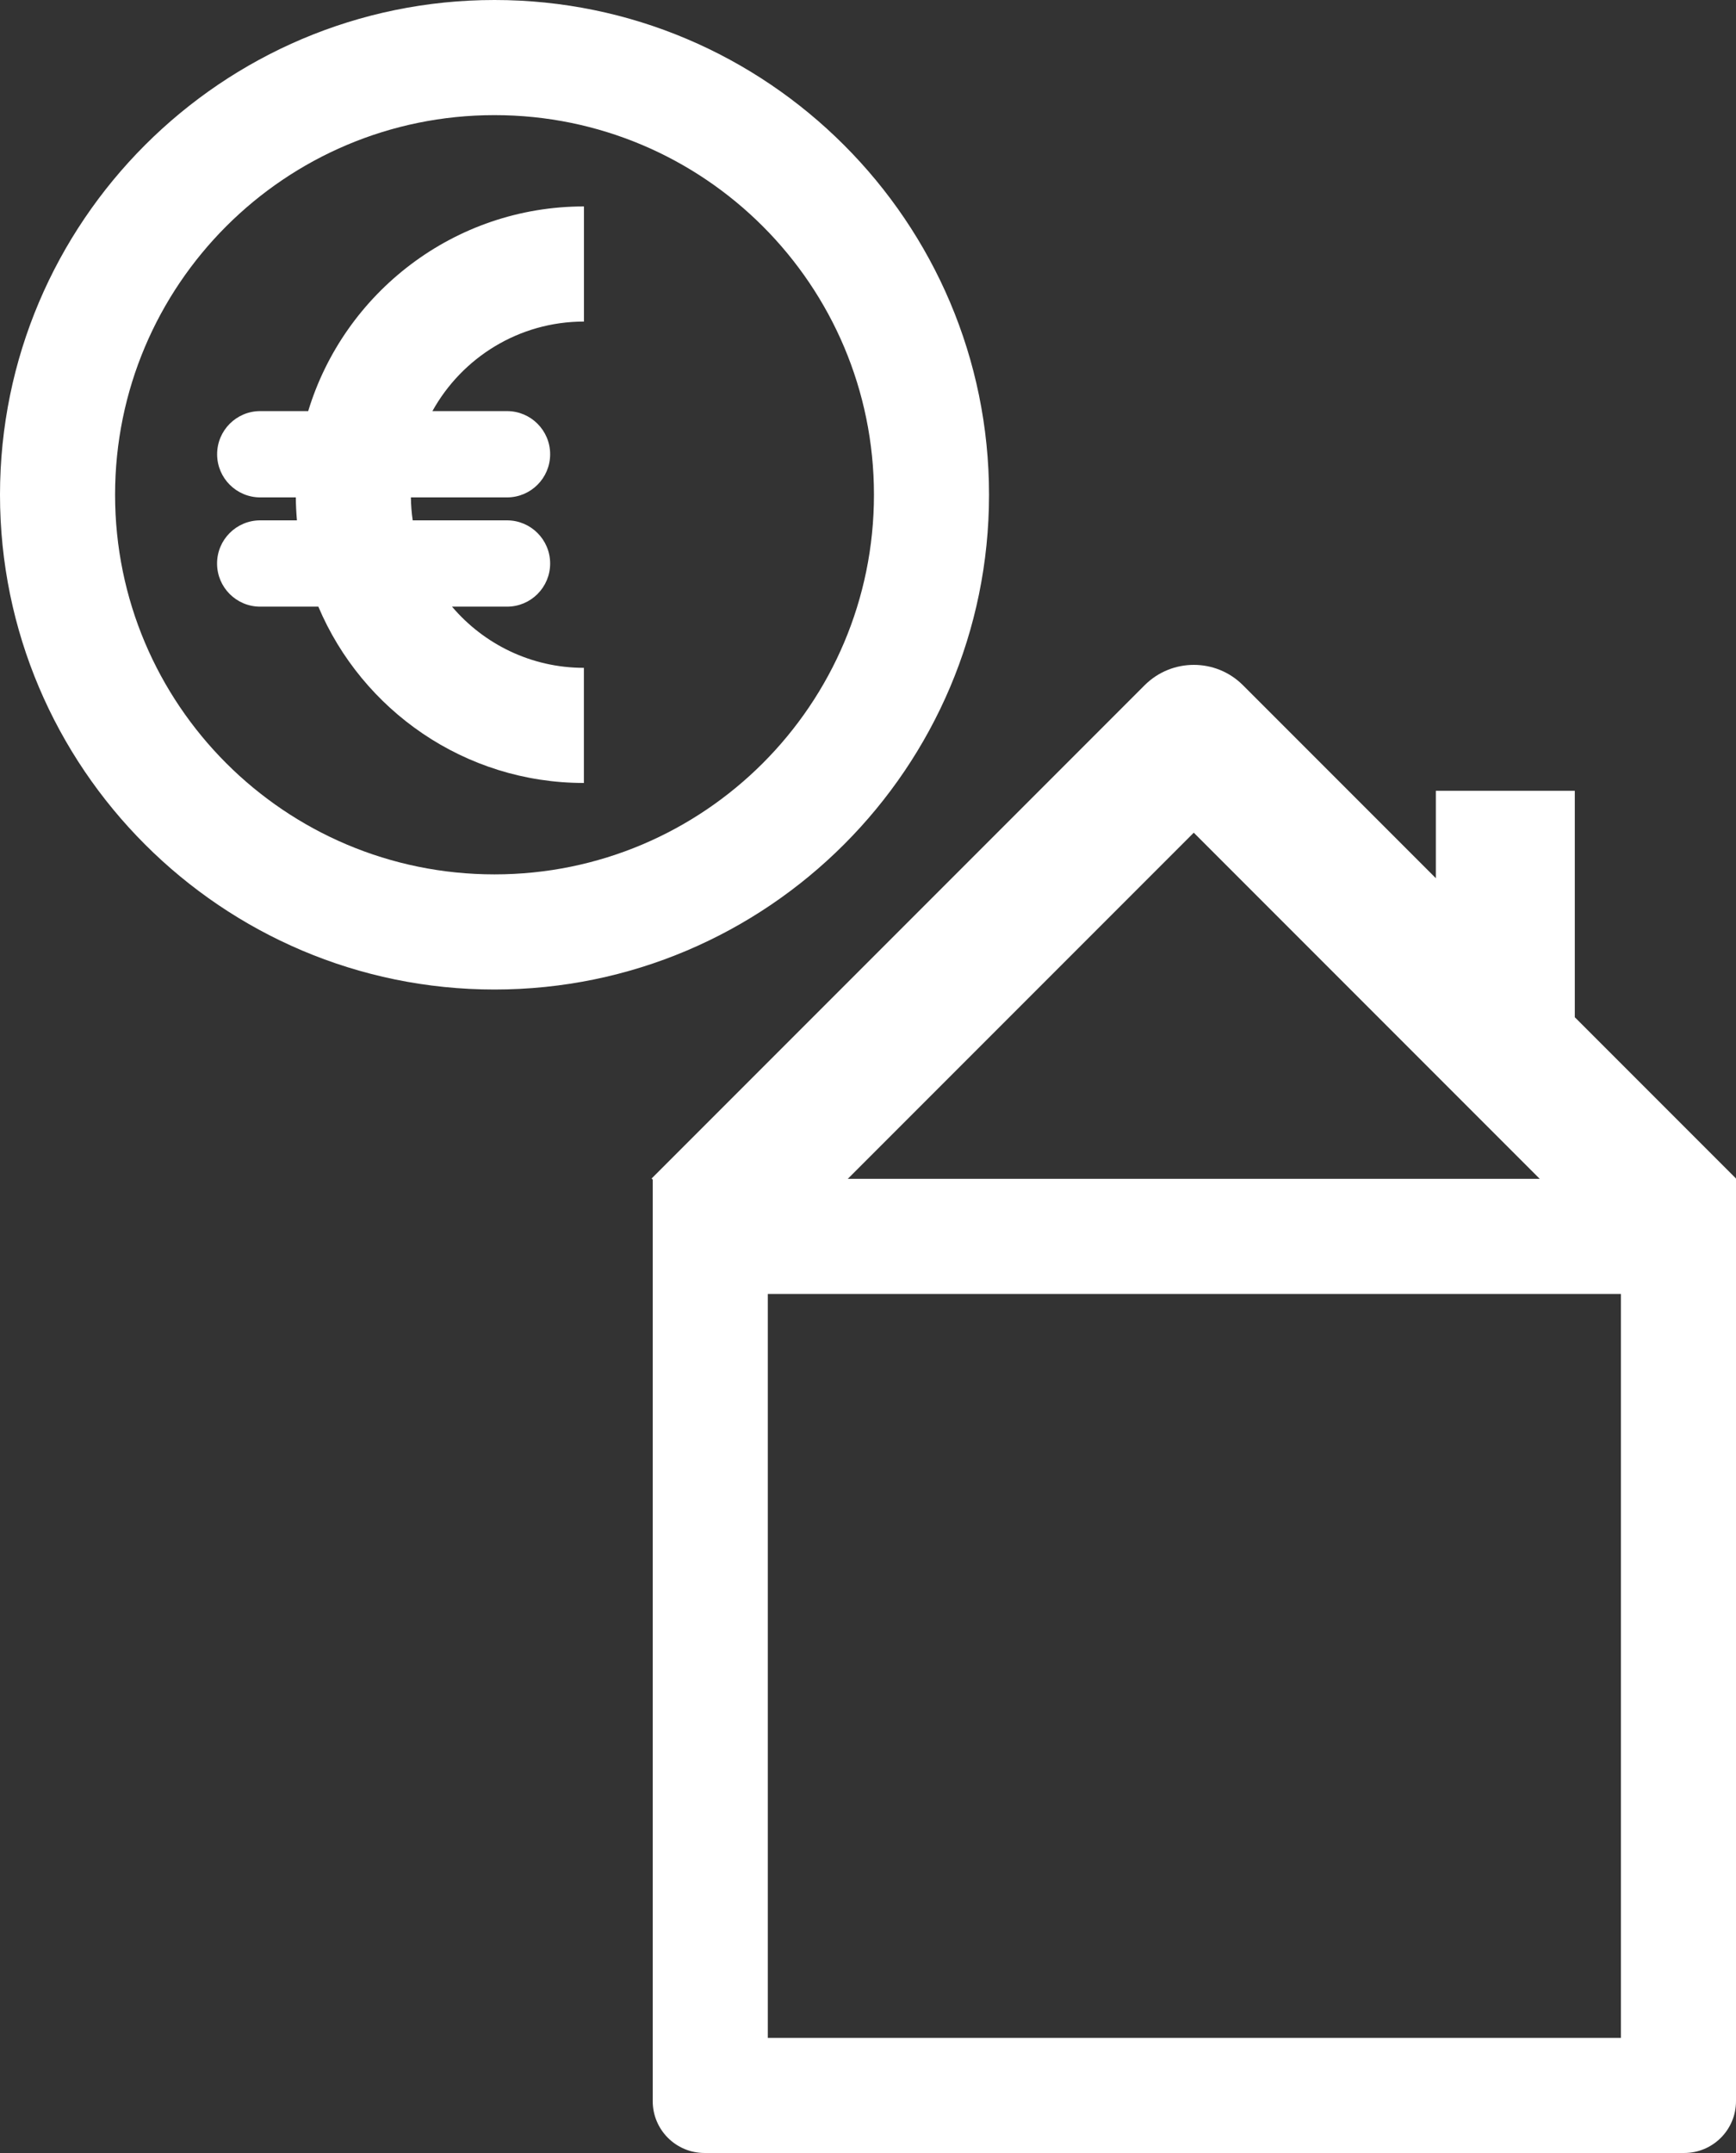 <?xml version="1.0" encoding="UTF-8"?>
<svg xmlns="http://www.w3.org/2000/svg" id="Laag_2" viewBox="0 0 295.83 366.72">
  <rect x="0" y="0" width="295.83" height="366.72" fill="#333333" stroke="none"/>
  <defs>
    <style>.cls-1{fill:#fff;}</style>
  </defs>
  <g id="Laag_1-2">
    <g>
      <path class="cls-1" d="m295.83,200.73l-27.47-27.47v-38.57h-23.68v14.89l-32.87-32.87c-4.62-4.62-12.12-4.62-16.75,0l-84.02,84.02.19.19v156.96c0,4.88,3.95,8.83,8.83,8.83h166.94c4.88,0,8.83-3.95,8.83-8.83v-157.1h-.05l.05-.05Zm-92.4-58.9l58.96,58.96h-117.92l58.96-58.96Zm72.79,205.28h-145.38v-126.71h145.38v126.71Z"></path>
      <path class="cls-1" d="m168.54,84.27C168.54,37.8,130.73,0,84.27,0S0,37.8,0,84.27s37.8,84.27,84.27,84.27,84.27-37.8,84.27-84.27Zm-84.27,64.66c-35.71,0-64.66-28.95-64.66-64.66S48.56,19.61,84.27,19.61s64.66,28.95,64.66,64.66-28.95,64.66-64.66,64.66Z"></path>
      <path class="cls-1" d="m52.52,70.02h-8.17c-4.06,0-7.35,3.29-7.35,7.35s3.29,7.35,7.35,7.35h6.06c.01,1.32.08,2.62.19,3.91h-6.26c-4.06,0-7.35,3.29-7.35,7.35s3.29,7.35,7.35,7.35h9.91c7.46,17.63,24.93,30.03,45.25,30.03v-19.61c-8.99,0-17.06-4.05-22.47-10.42h9.37c4.06,0,7.35-3.29,7.35-7.35s-3.29-7.35-7.35-7.35h-16.07c-.19-1.28-.29-2.58-.31-3.91h16.38c4.06,0,7.35-3.29,7.35-7.35s-3.29-7.35-7.35-7.35h-12.71c5.03-9.08,14.72-15.25,25.82-15.25v-19.61c-22.12,0-40.87,14.71-46.99,34.86Z"></path>
    </g>
  </g>
</svg>
